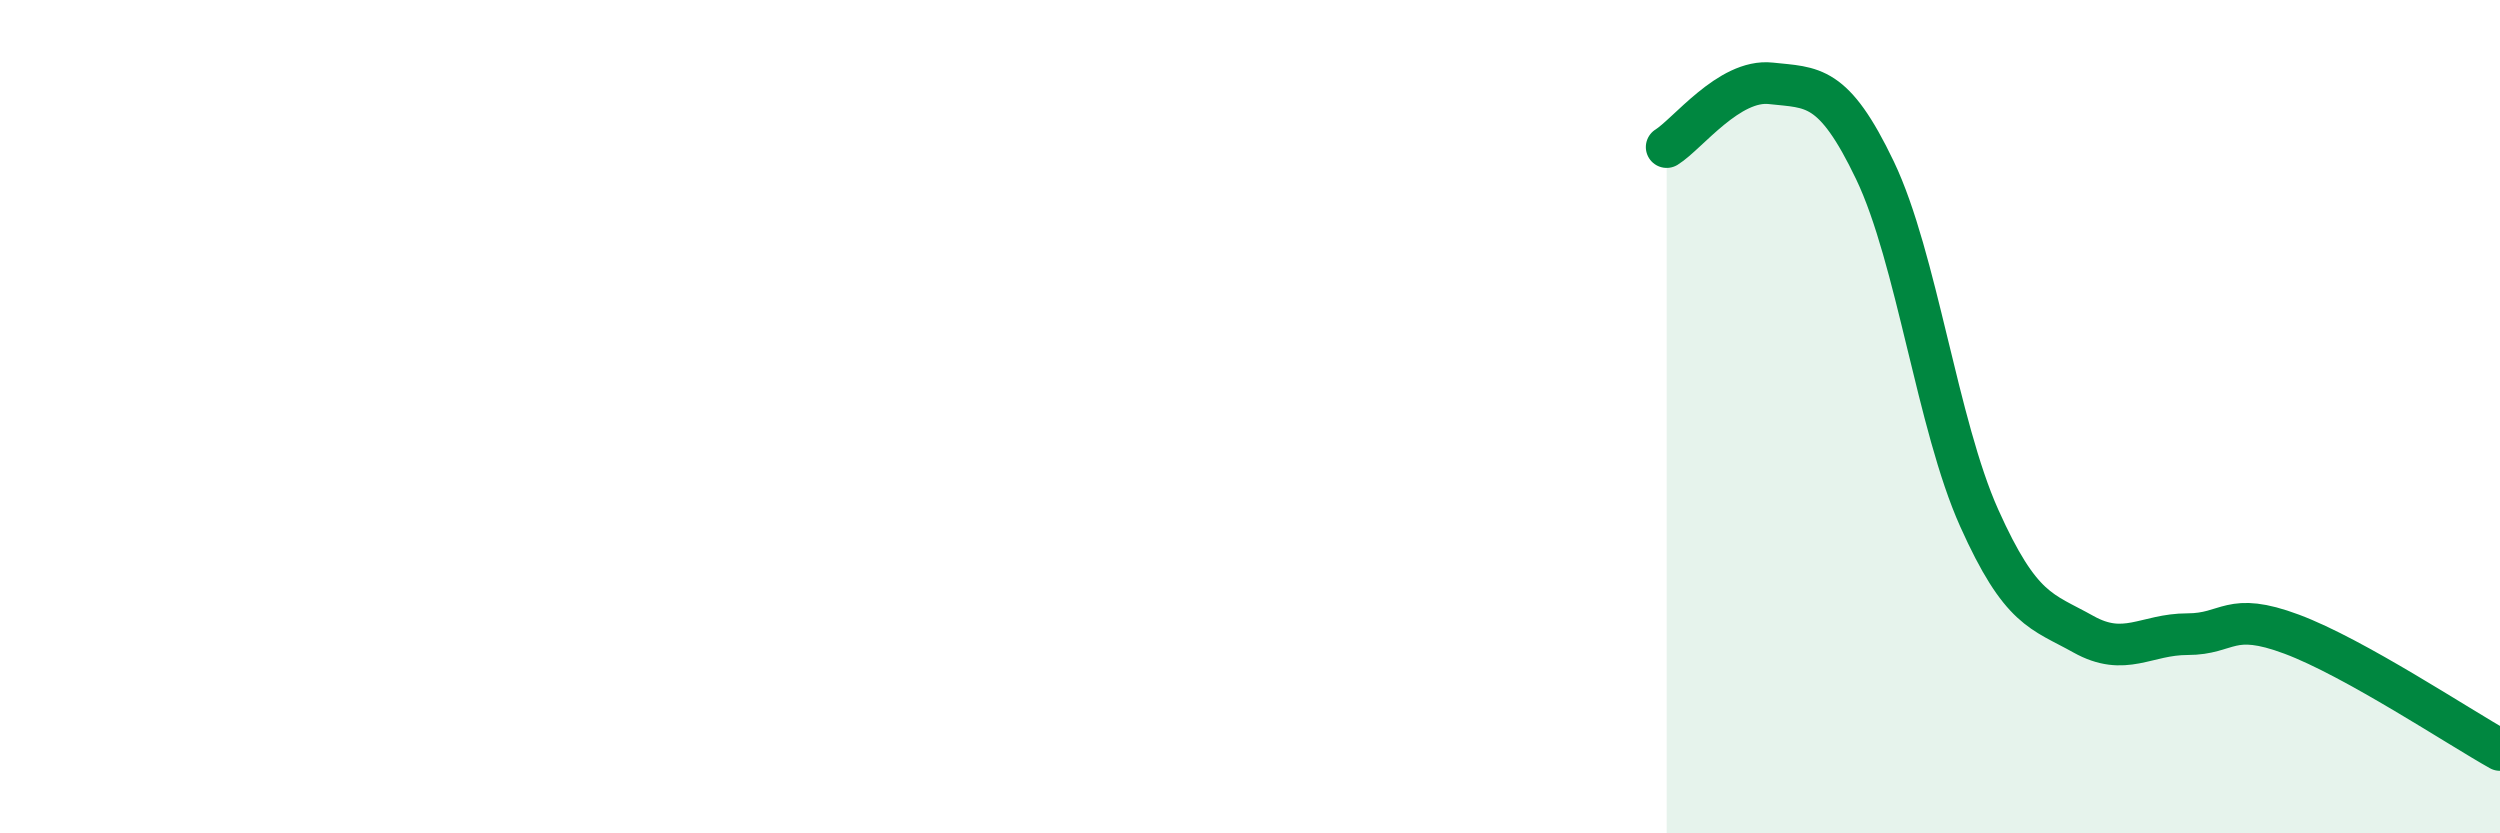 
    <svg width="60" height="20" viewBox="0 0 60 20" xmlns="http://www.w3.org/2000/svg">
      <path
        d="M 40,3.53 C 40.5,3.22 41.5,1.89 42.5,2 C 43.5,2.11 44,2 45,4.09 C 46,6.18 46.5,10.2 47.5,12.43 C 48.5,14.66 49,14.66 50,15.22 C 51,15.78 51.5,15.22 52.5,15.22 C 53.5,15.22 53.5,14.66 55,15.22 C 56.5,15.78 59,17.44 60,18L60 20L40 20Z"
        fill="#008740"
        opacity="0.1"
        stroke-linecap="round"
        stroke-linejoin="round"
      />
      <path
        d="M 40,3.53 C 40.5,3.22 41.5,1.89 42.5,2 C 43.5,2.11 44,2 45,4.09 C 46,6.18 46.5,10.2 47.5,12.43 C 48.5,14.66 49,14.66 50,15.22 C 51,15.78 51.5,15.22 52.5,15.22 C 53.5,15.22 53.5,14.66 55,15.22 C 56.5,15.78 59,17.44 60,18"
        stroke="#008740"
        stroke-width="1"
        fill="none"
        stroke-linecap="round"
        stroke-linejoin="round"
      />
    </svg>
  
